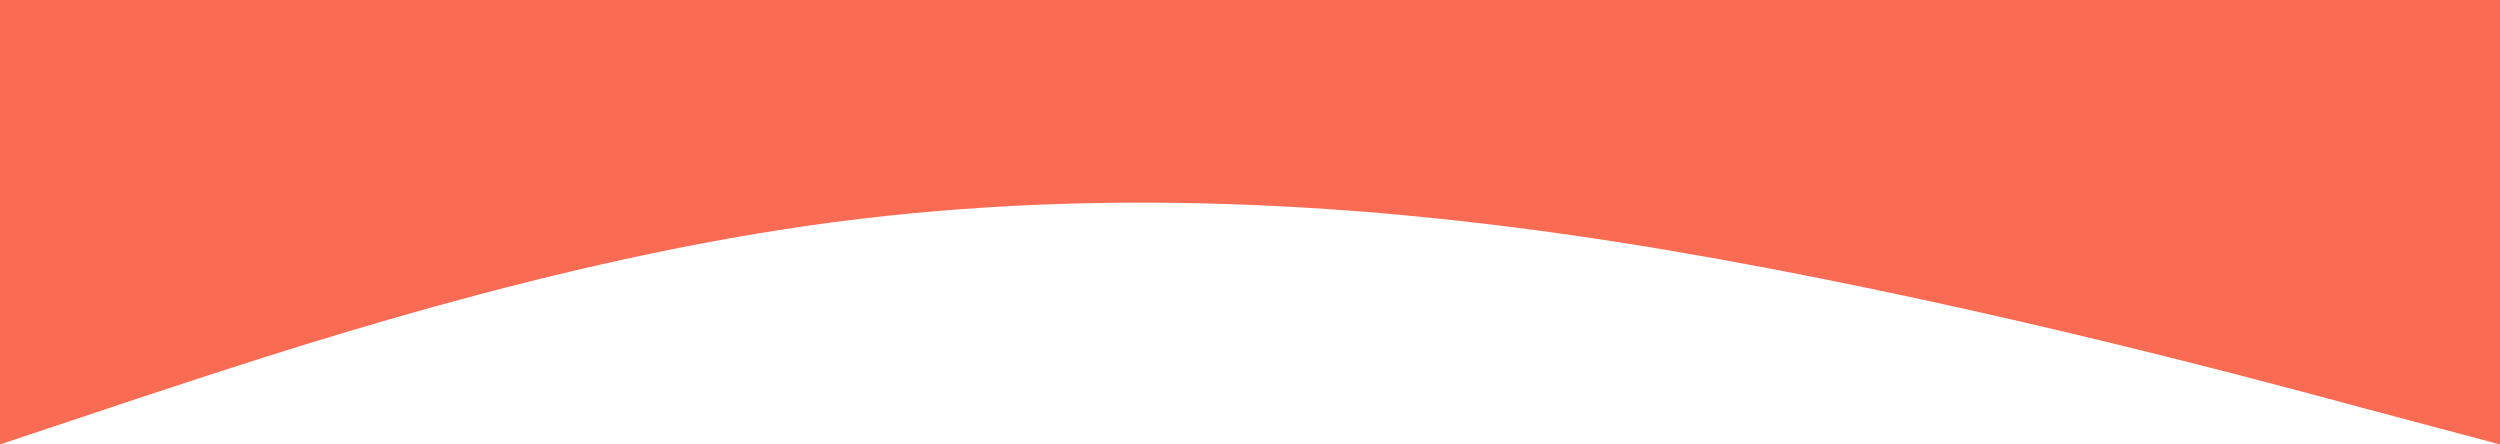 <?xml version="1.0" encoding="UTF-8"?> <svg xmlns="http://www.w3.org/2000/svg" width="1440" height="256" viewBox="0 0 1440 256" fill="none"> <path d="M0 256L80 229.3C160 203 320 149 480 128C640 107 800 117 960 144C1120 171 1280 213 1360 234.7L1440 256V0H1360C1280 0 1120 0 960 0C800 0 640 0 480 0C320 0 160 0 80 0H0V256Z" fill="#FA6B53"></path> </svg> 